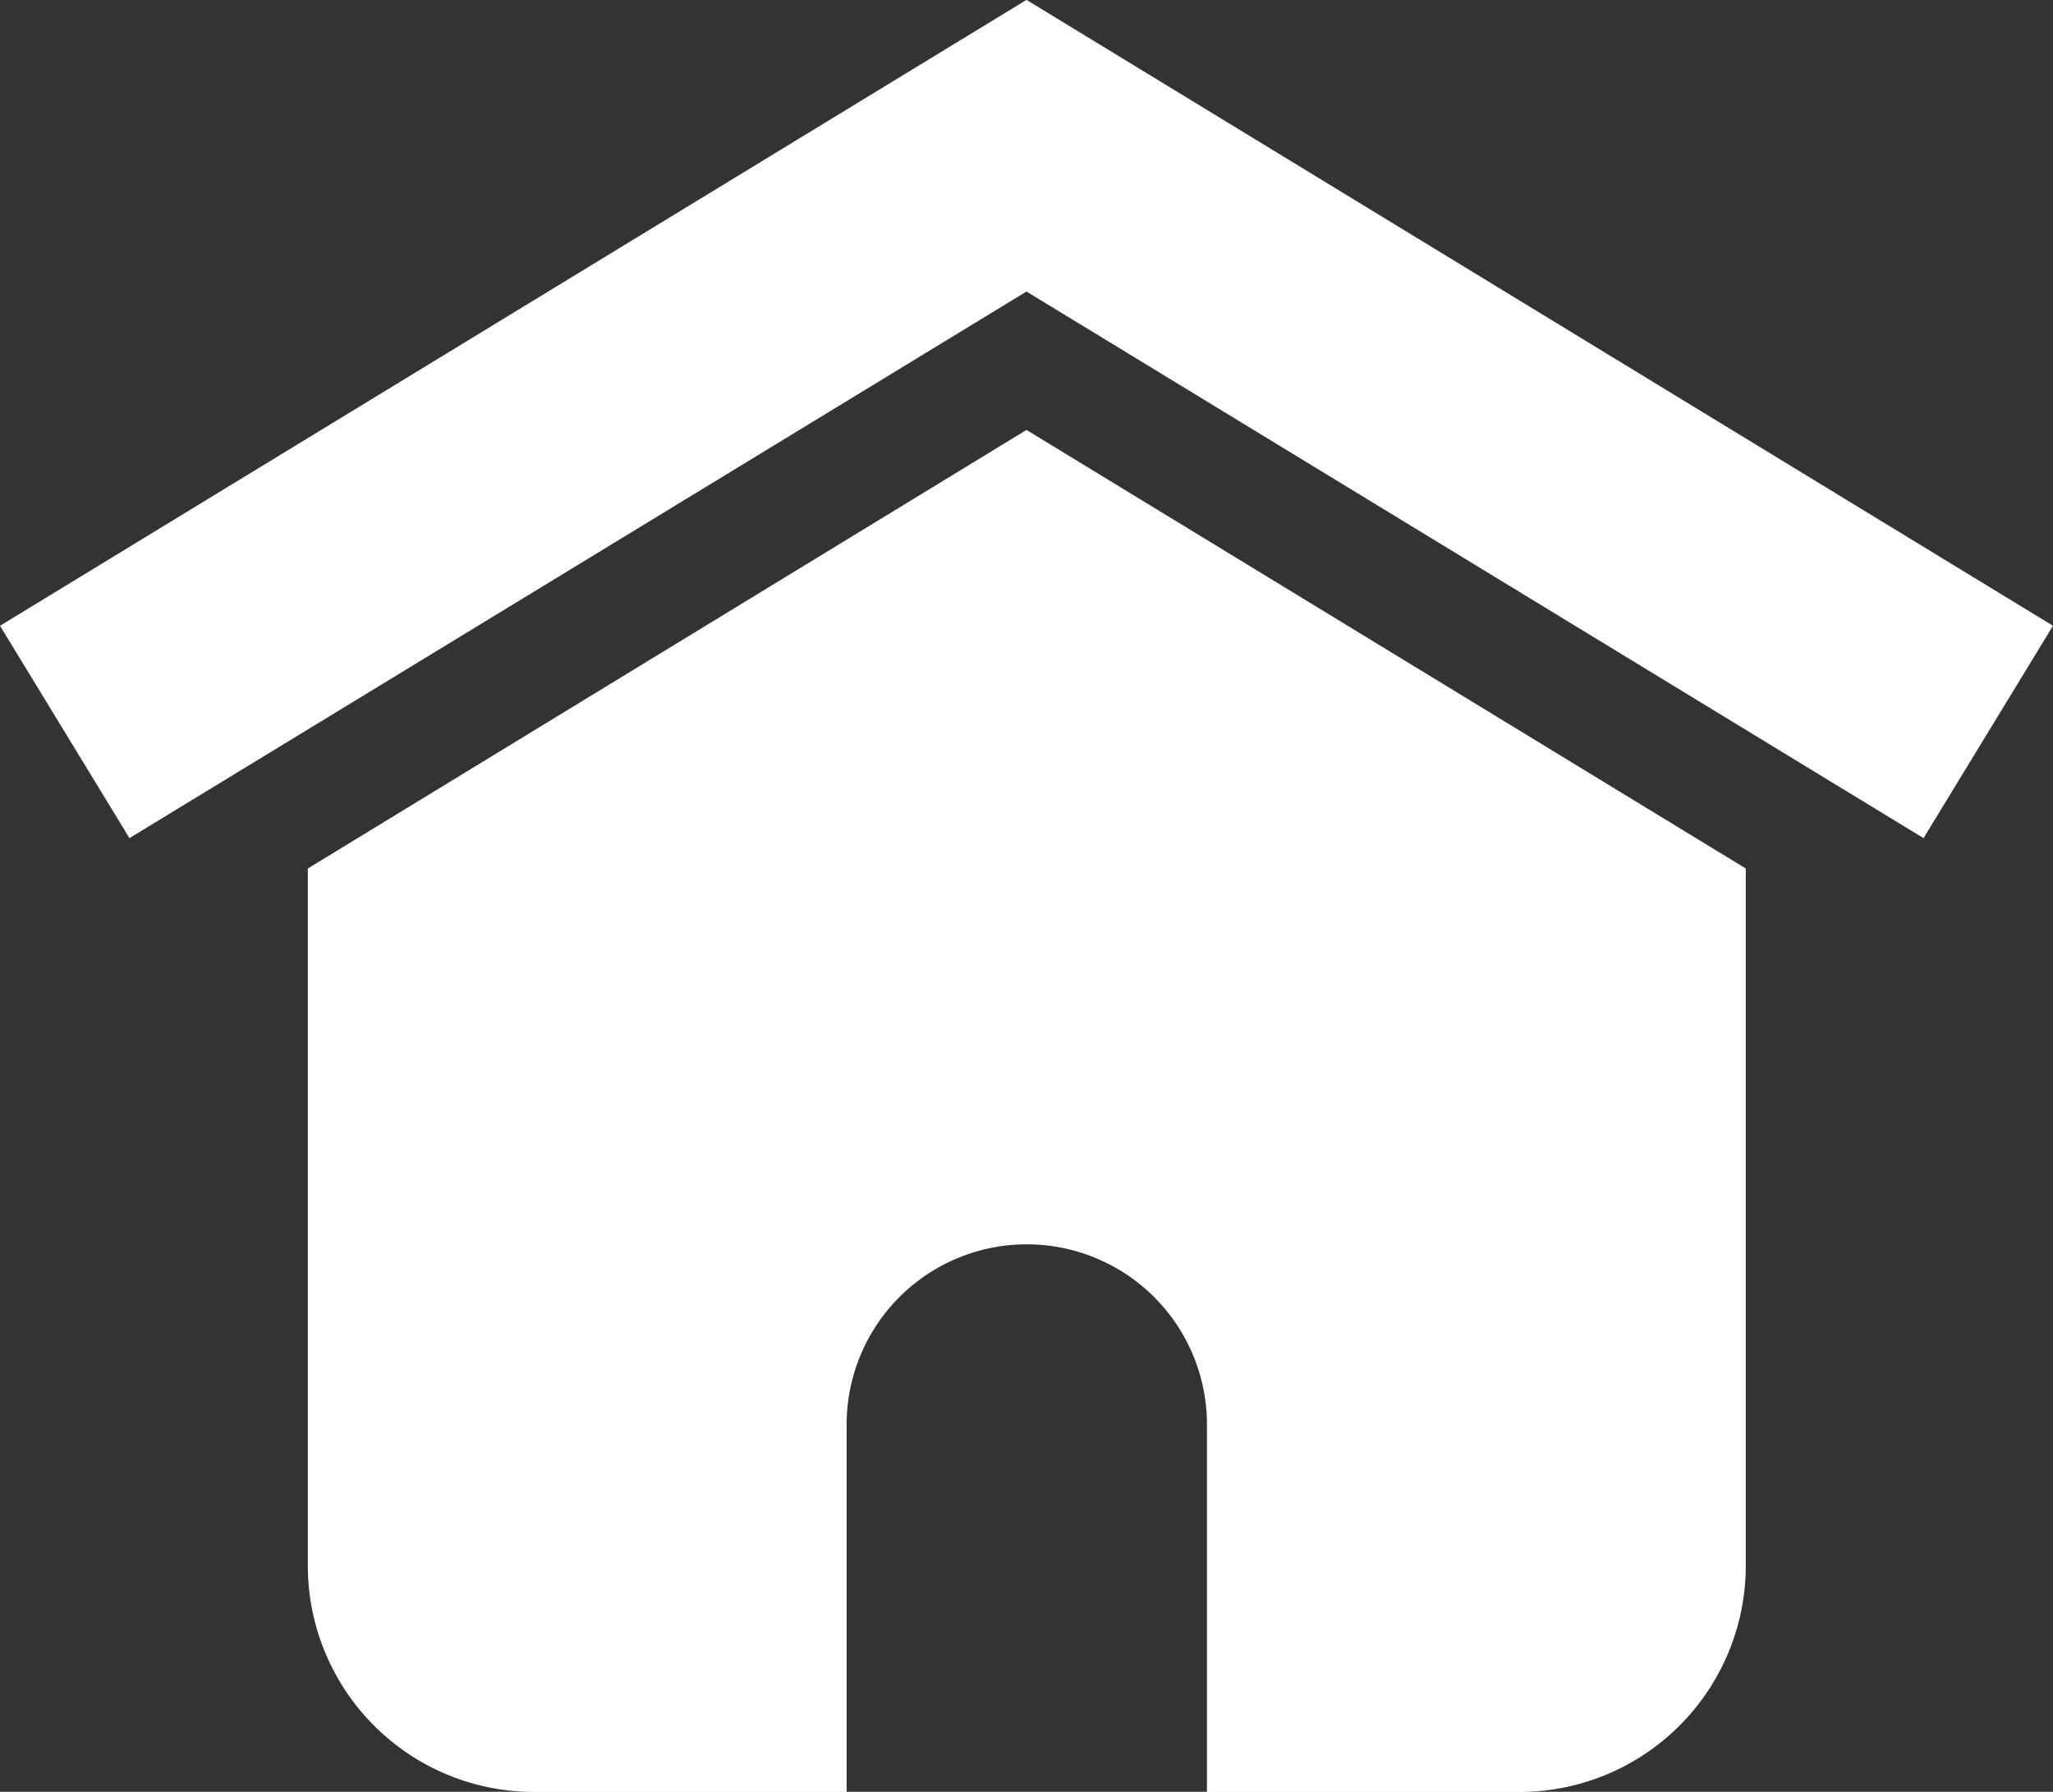 <svg xmlns="http://www.w3.org/2000/svg" width="48.08" height="41.959" viewBox="0 0 48.08 41.959">
  <rect x="0" y="0" width="48.08" height="41.959" fill="#333333" stroke="none"/>
  <g id="グループ_45" data-name="グループ 45" transform="translate(-82.213 -122.673)">
    <g id="グループ_44" data-name="グループ 44" transform="translate(82.213 122.673)">
      <path id="パス_135" data-name="パス 135" d="M127.261,142.3,106.253,129.5,85.245,142.3l-3.032-4.973,24.04-14.657,24.04,14.657Z" transform="translate(-82.213 -122.673)" fill="#fff"/>
    </g>
    <path id="パス_136" data-name="パス 136" d="M194.312,255.764l-16.831,10.27,0,16.325a5.3,5.3,0,0,0,5.3,5.3h7.319v-8.605a4.219,4.219,0,0,1,4.219-4.219h0a4.219,4.219,0,0,1,4.219,4.219v8.605h7.319a5.3,5.3,0,0,0,5.3-5.3l0-16.325Z" transform="translate(-88.059 -123.023)" fill="#fff"/>
  </g>
</svg>
